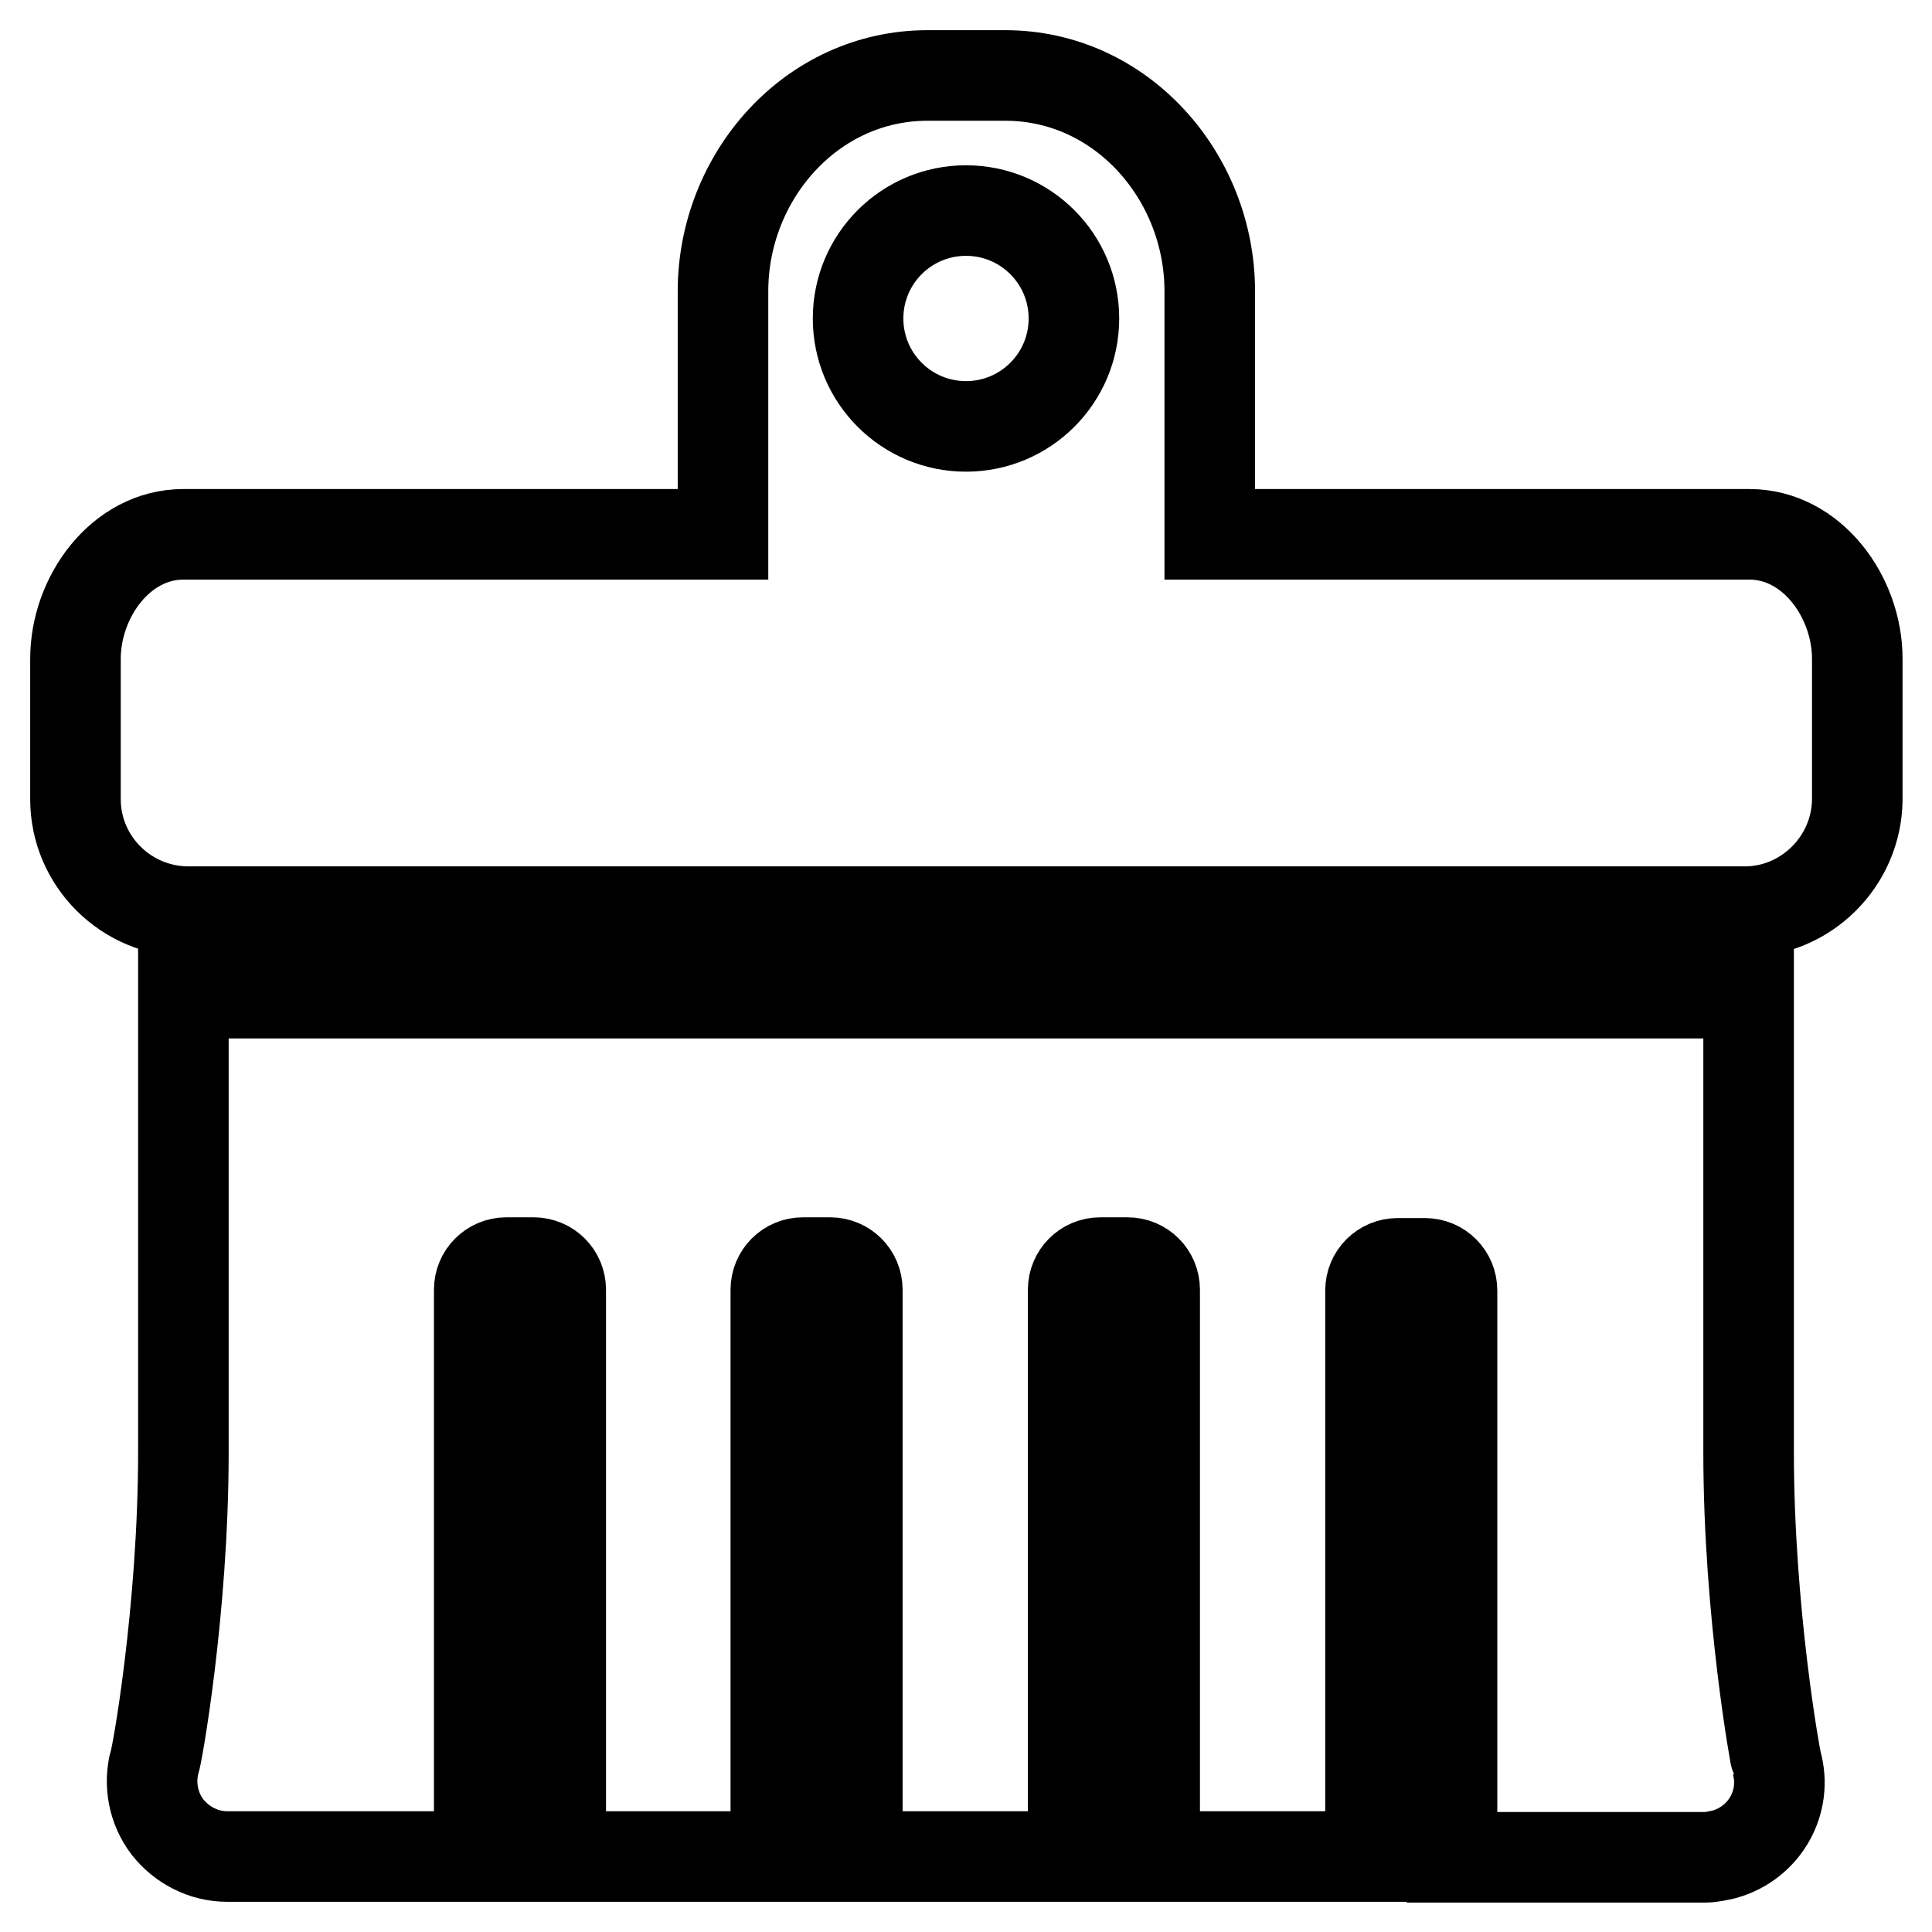 <?xml version="1.0" encoding="utf-8"?>
<!-- Svg Vector Icons : http://www.onlinewebfonts.com/icon -->
<!DOCTYPE svg PUBLIC "-//W3C//DTD SVG 1.1//EN" "http://www.w3.org/Graphics/SVG/1.1/DTD/svg11.dtd">
<svg version="1.1" xmlns="http://www.w3.org/2000/svg" xmlns:xlink="http://www.w3.org/1999/xlink" x="0px" y="0px" viewBox="0 0 256 256" enable-background="new 0 0 256 256" xml:space="preserve">
<g> <path stroke-width="12" fill-opacity="0" stroke="#000000"  d="M231,120.8h-0.4l-19.8,0H25c-8.3,0-15-6.7-15-14.9V87.3c0-8.2,6-16.5,14.3-16.5h71.5V38.6 c0-15.2,11.7-28.6,27.1-28.6h10.3c15.4,0,27.1,13.4,27.1,28.6v32.2h71.5c8.3,0,14.3,8.3,14.3,16.5v18.7 C246,114.2,239.2,120.9,231,120.8z M128,27.9c-7.9,0-14.3,6.4-14.3,14.3c0,7.9,6.4,14.3,14.3,14.3c7.9,0,14.3-6.4,14.3-14.3 C142.3,34.3,135.9,27.9,128,27.9z M24.3,192.4v-60.8h207.4v60.8c0,21.3,3.6,40.9,3.7,41.1c1.5,5.3-1.6,10.7-6.9,12.2 c-0.9,0.2-1.7,0.4-2.6,0.4h-33.5v-75.1c0-2-1.6-3.6-3.6-3.6l0,0h-3.6c-2,0-3.6,1.6-3.6,3.6l0,0V246H153v-75.1c0-2-1.6-3.6-3.6-3.6 l0,0h-3.6c-2,0-3.6,1.6-3.6,3.6l0,0V246h-28.6v-75.1c0-2-1.6-3.6-3.6-3.6l0,0h-3.6c-2,0-3.6,1.6-3.6,3.6l0,0V246H74.3v-75.1 c0-2-1.6-3.6-3.6-3.6c0,0,0,0,0,0h-3.6c-2,0-3.6,1.6-3.6,3.6c0,0,0,0,0,0V246H30.1c-3.1,0-6-1.5-7.9-3.9c-1.9-2.5-2.5-5.7-1.7-8.7 C20.7,233.3,24.3,213.5,24.3,192.4z"/></g>
</svg>